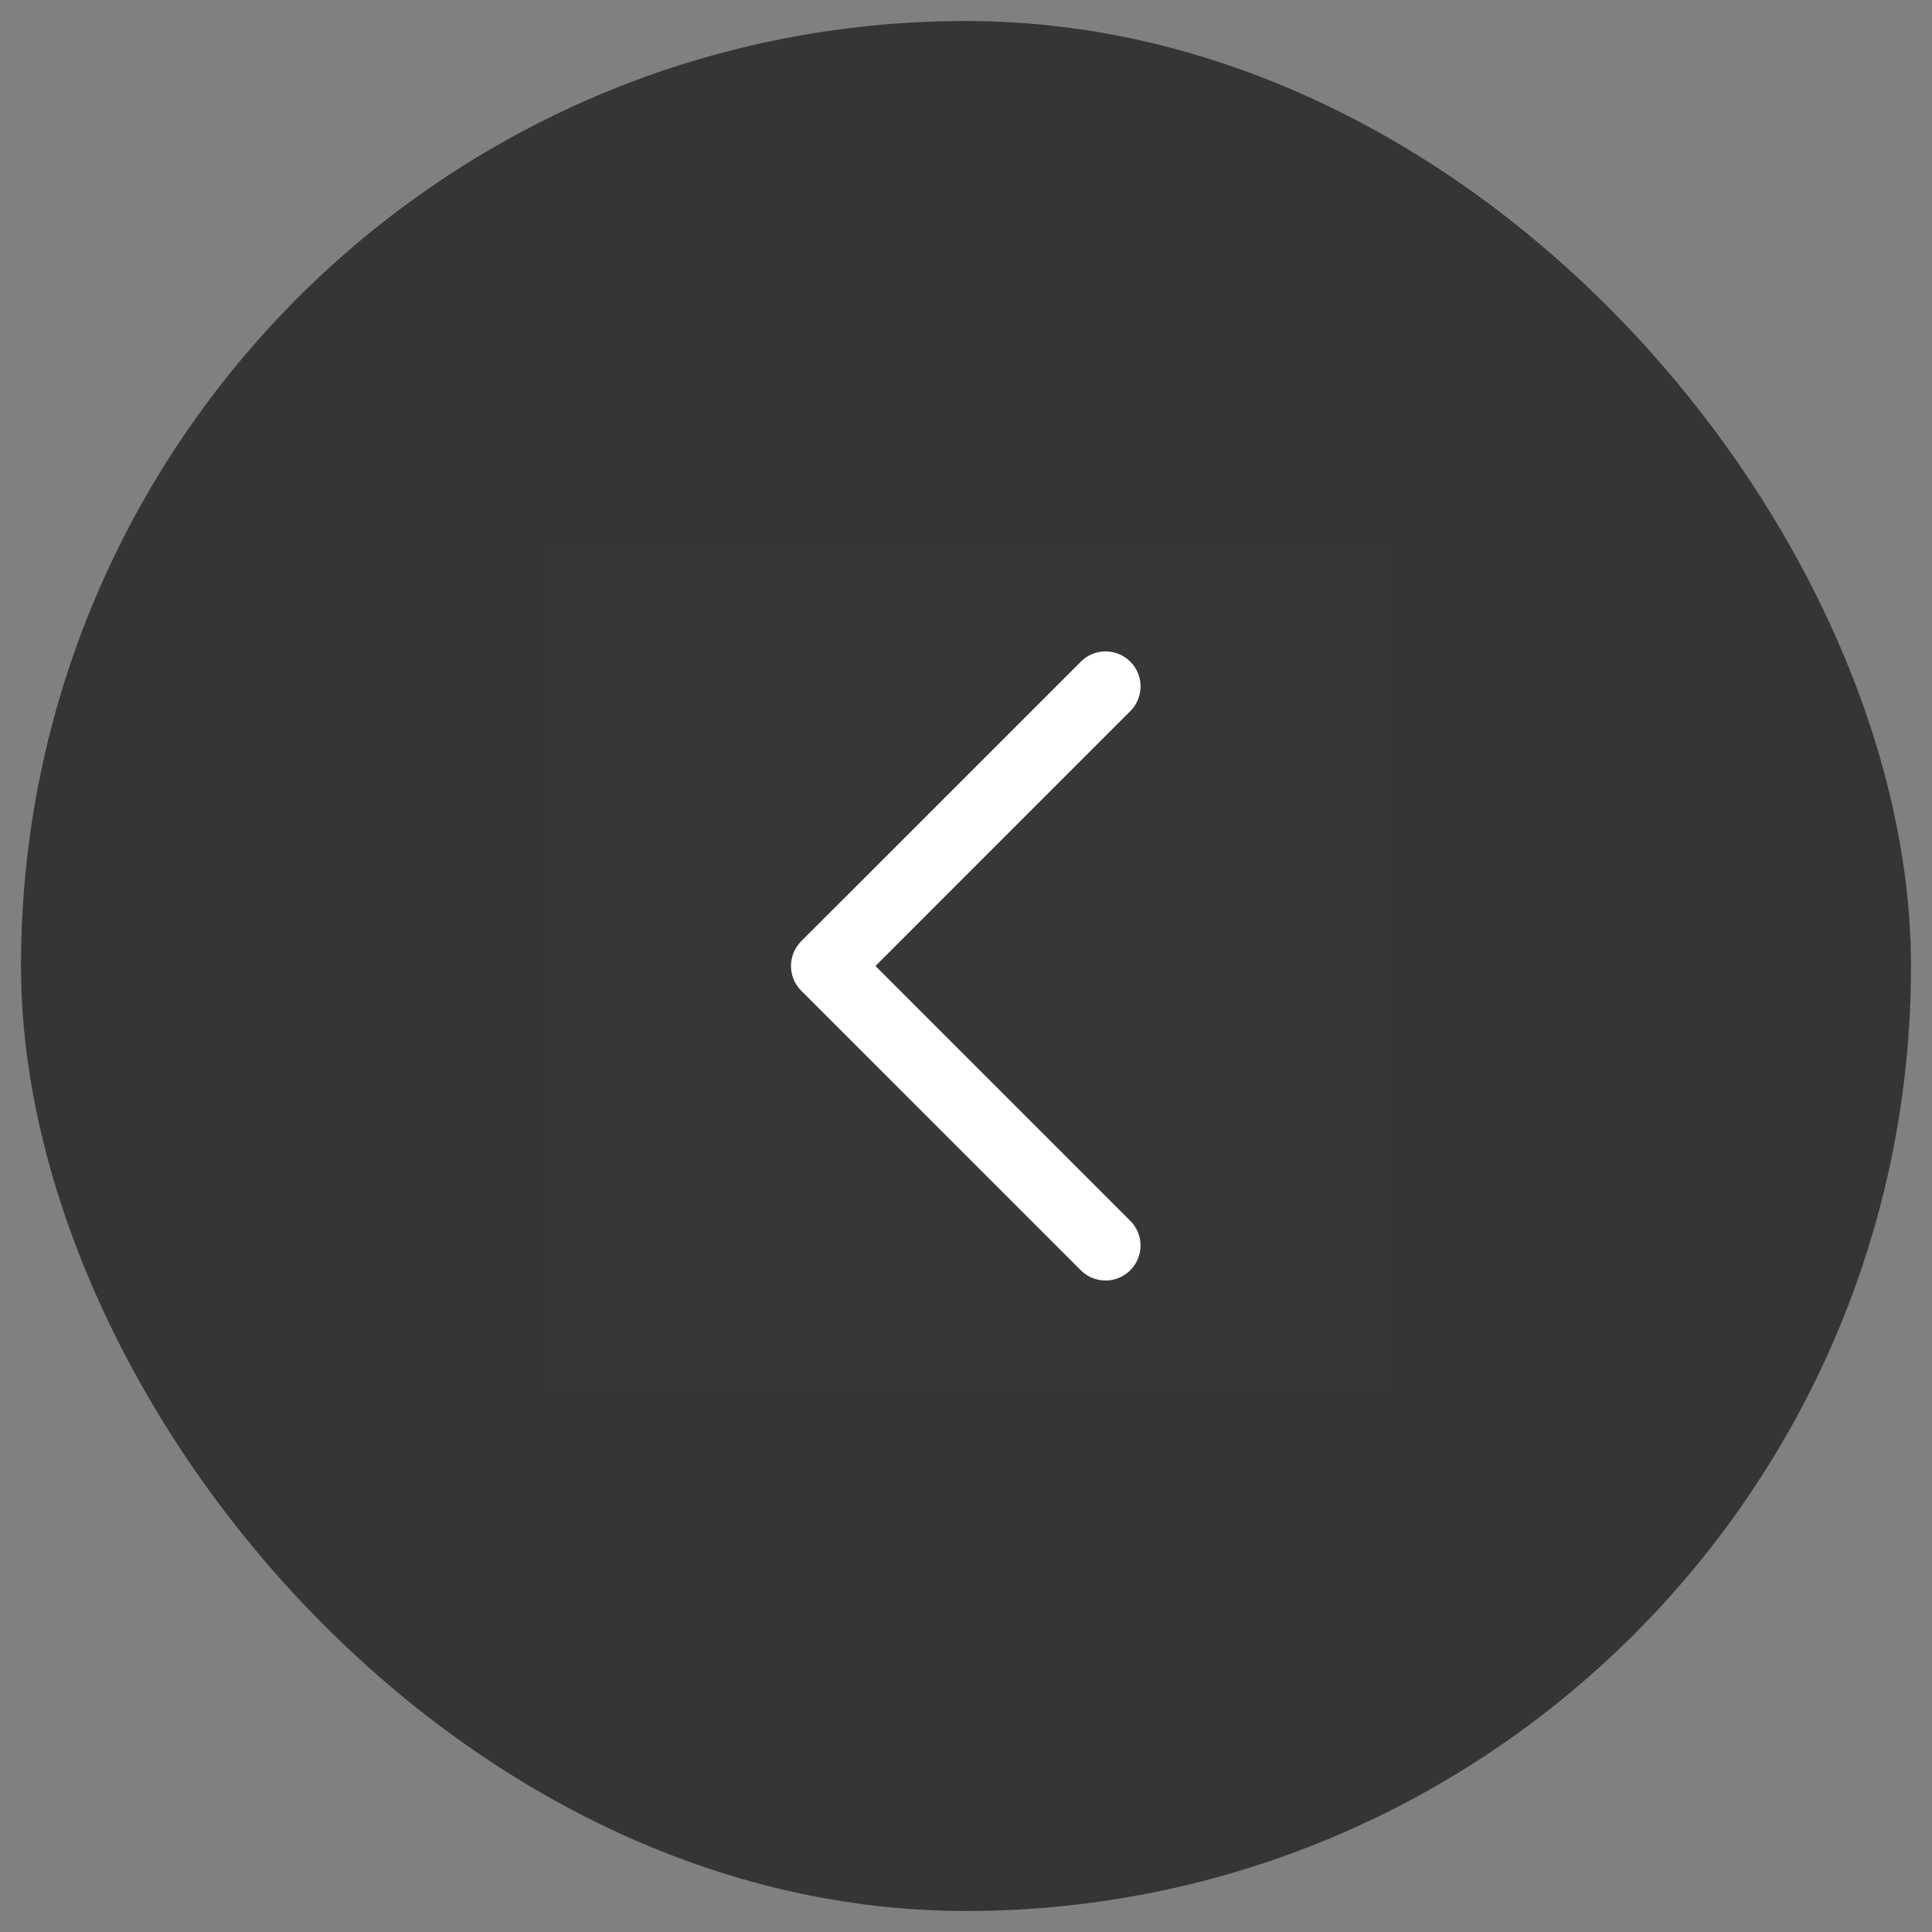 <?xml version="1.0"?>
<svg xmlns="http://www.w3.org/2000/svg" width="46" height="46" viewBox="0 0 46 46" fill="none">
<rect x="0" y="0" width="46" height="46" fill="#808080" stroke="none"/>
<rect x="1" y="1" width="44" height="44" rx="22" fill="#353535"/>
<rect opacity="0.01" x="33" y="13" width="20" height="20" transform="rotate(90 33 13)" fill="white"/>
<path d="M20.845 23L26.922 29.077C27.238 29.404 27.233 29.923 26.912 30.244C26.59 30.566 26.071 30.57 25.744 30.255L19.077 23.589C18.752 23.263 18.752 22.736 19.077 22.41L25.744 15.744C26.071 15.428 26.591 15.432 26.912 15.754C27.234 16.075 27.238 16.595 26.922 16.922L20.845 23Z" fill="white"/>
<rect x="1" y="1" width="44" height="44" rx="22" stroke="#353535"/>
</svg>
